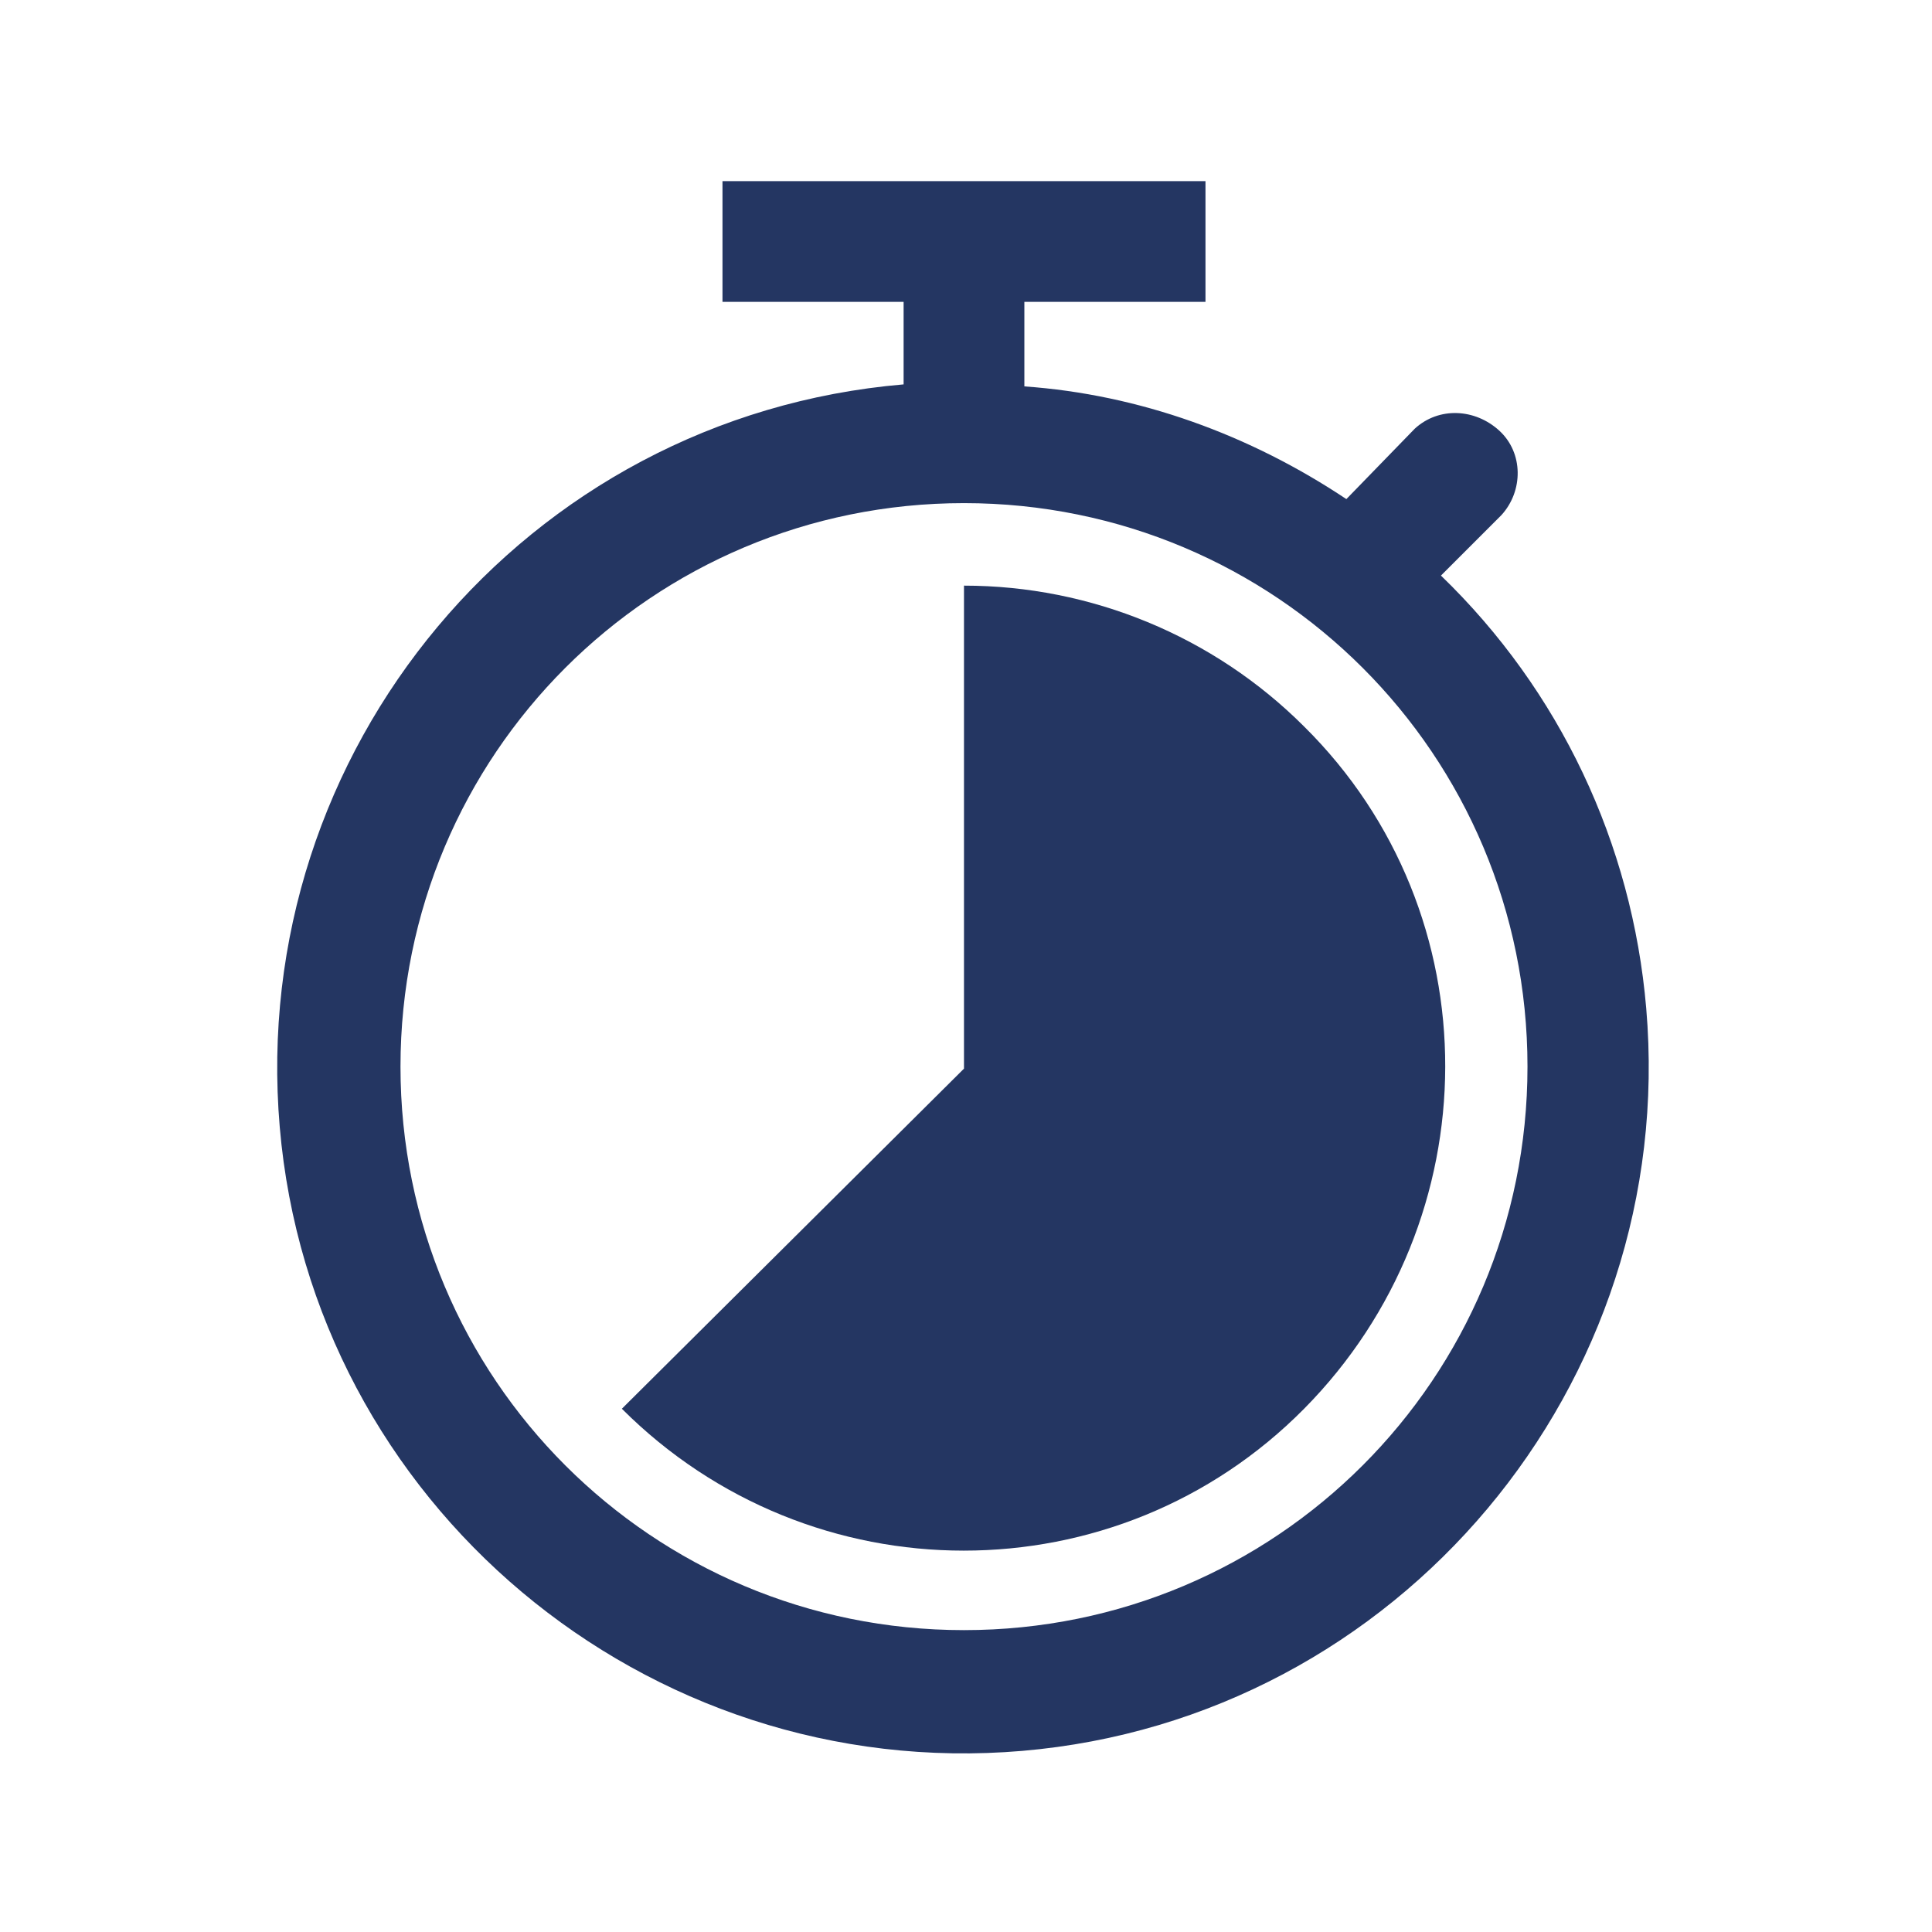 <svg width="96" height="96" xmlns="http://www.w3.org/2000/svg" xmlns:xlink="http://www.w3.org/1999/xlink" xml:space="preserve" overflow="hidden"><defs><clipPath id="clip0"><rect x="236" y="574" width="96" height="96"/></clipPath></defs><g clip-path="url(#clip0)" transform="translate(-236 -574)"><path d="M283.9 655C268.4 655 255.9 642.5 255.9 627 255.9 611.5 268.4 599 283.9 599 299.4 599 311.9 611.5 311.9 627L311.9 627C311.9 642.5 299.4 655 283.9 655ZM307.6 602.6 310.6 599.6C311.7 598.4 311.7 596.5 310.5 595.4 309.3 594.3 307.5 594.2 306.3 595.3L302.9 598.8C298.1 595.6 292.6 593.6 286.9 593.2L286.9 589 295.9 589 295.9 583 271.9 583 271.9 589 280.9 589 280.9 593.1C262.1 594.7 248.3 611.3 249.9 630 251.5 648.7 268.1 662.6 286.8 661 305.5 659.4 319.4 642.8 317.8 624.1 317.1 615.9 313.5 608.3 307.6 602.6Z" fill="#243662"/><path d="M266.9 644C276.3 653.4 291.5 653.4 300.8 644 310.1 634.6 310.2 619.4 300.8 610.1 296.3 605.6 290.2 603.1 283.9 603.1L283.9 627.1 266.9 644Z" fill="#243662"/></g></svg>
